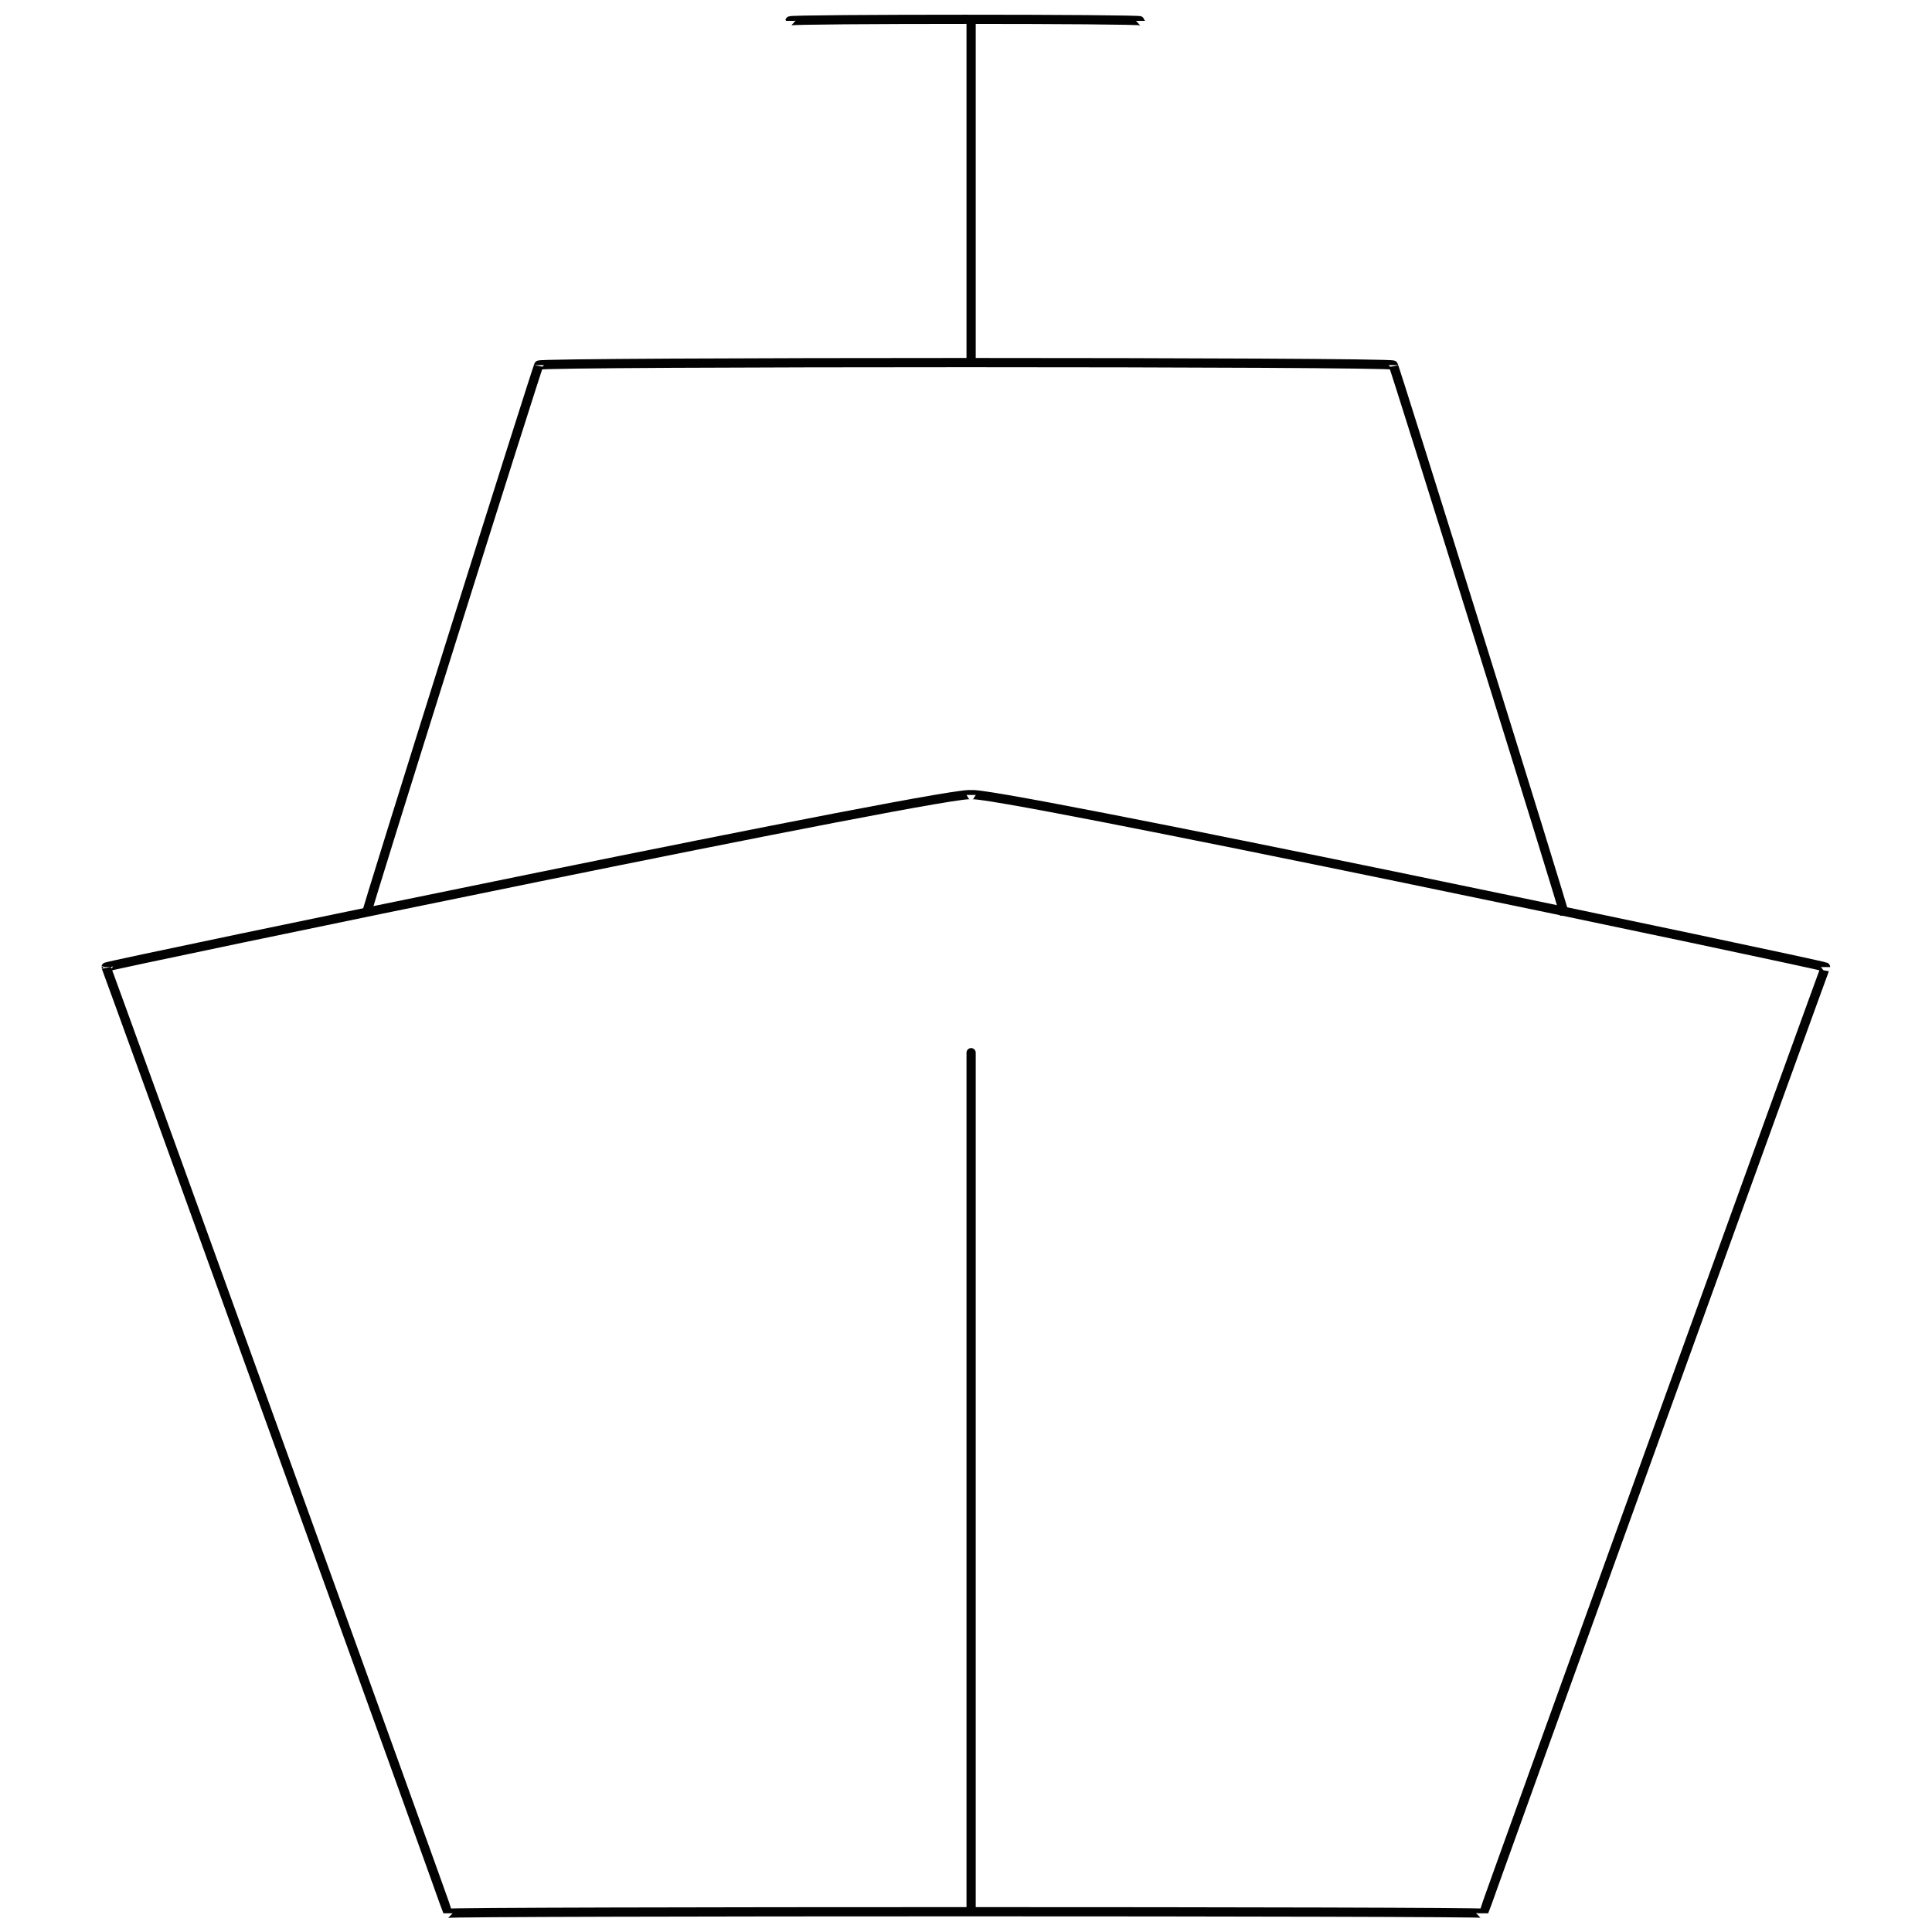 <svg xmlns="http://www.w3.org/2000/svg" version="1.1" xmlns:xlink="http://www.w3.org/1999/xlink" width="100%" height="100%" id="svgWorkerArea" viewBox="0 0 400 400" xmlns:artdraw="https://artdraw.muisca.co" style="background: white;"><defs id="defsdoc"><pattern id="patternBool" x="0" y="0" width="10" height="10" patternUnits="userSpaceOnUse" patternTransform="rotate(35)"><circle cx="5" cy="5" r="4" style="stroke: none;fill: #ff000070;"></circle></pattern></defs><g id="fileImp-359469453" class="cosito"><path id="lineImp-363418062" class="grouped" style="fill:none; stroke:#020202; stroke-miterlimit:10; stroke-width:1.91px; " d="M163.559 4.32C163.559 3.893 236.159 3.893 236.159 4.32"></path><path id="polygonImp-169545801" class="grouped" style="fill:none; stroke:#020202; stroke-miterlimit:10; stroke-width:1.91px; " d="M307.159 396.128C307.159 395.693 92.758 395.693 92.758 396.128 92.758 395.693 21.959 199.893 21.959 200.224 21.959 199.893 201.059 162.693 201.059 164.588 201.059 162.693 377.959 199.893 377.959 200.224 377.959 199.893 307.159 395.693 307.159 396.128 307.159 395.693 307.159 395.693 307.159 396.128"></path><path id="polylineImp-524172894" class="grouped" style="fill:none; stroke:#020202; stroke-miterlimit:10; stroke-width:1.91px; " d="M75.758 189.589C75.758 188.693 111.558 74.893 111.558 75.592 111.558 74.893 288.459 74.893 288.459 75.592 288.459 74.893 323.959 188.693 323.959 189.589"></path><path id="lineImp-967384976" class="grouped" style="fill:none; stroke:#020202; stroke-miterlimit:10; stroke-width:1.91px; " d="M201.059 75.592C201.059 74.893 201.059 3.893 201.059 4.32"></path><path id="lineImp-373629233" class="grouped" style="fill:none; stroke:#020202; stroke-miterlimit:10; stroke-width:1.91px; " d="M201.059 217.949C201.059 216.593 201.059 395.693 201.059 396.128"></path></g></svg>